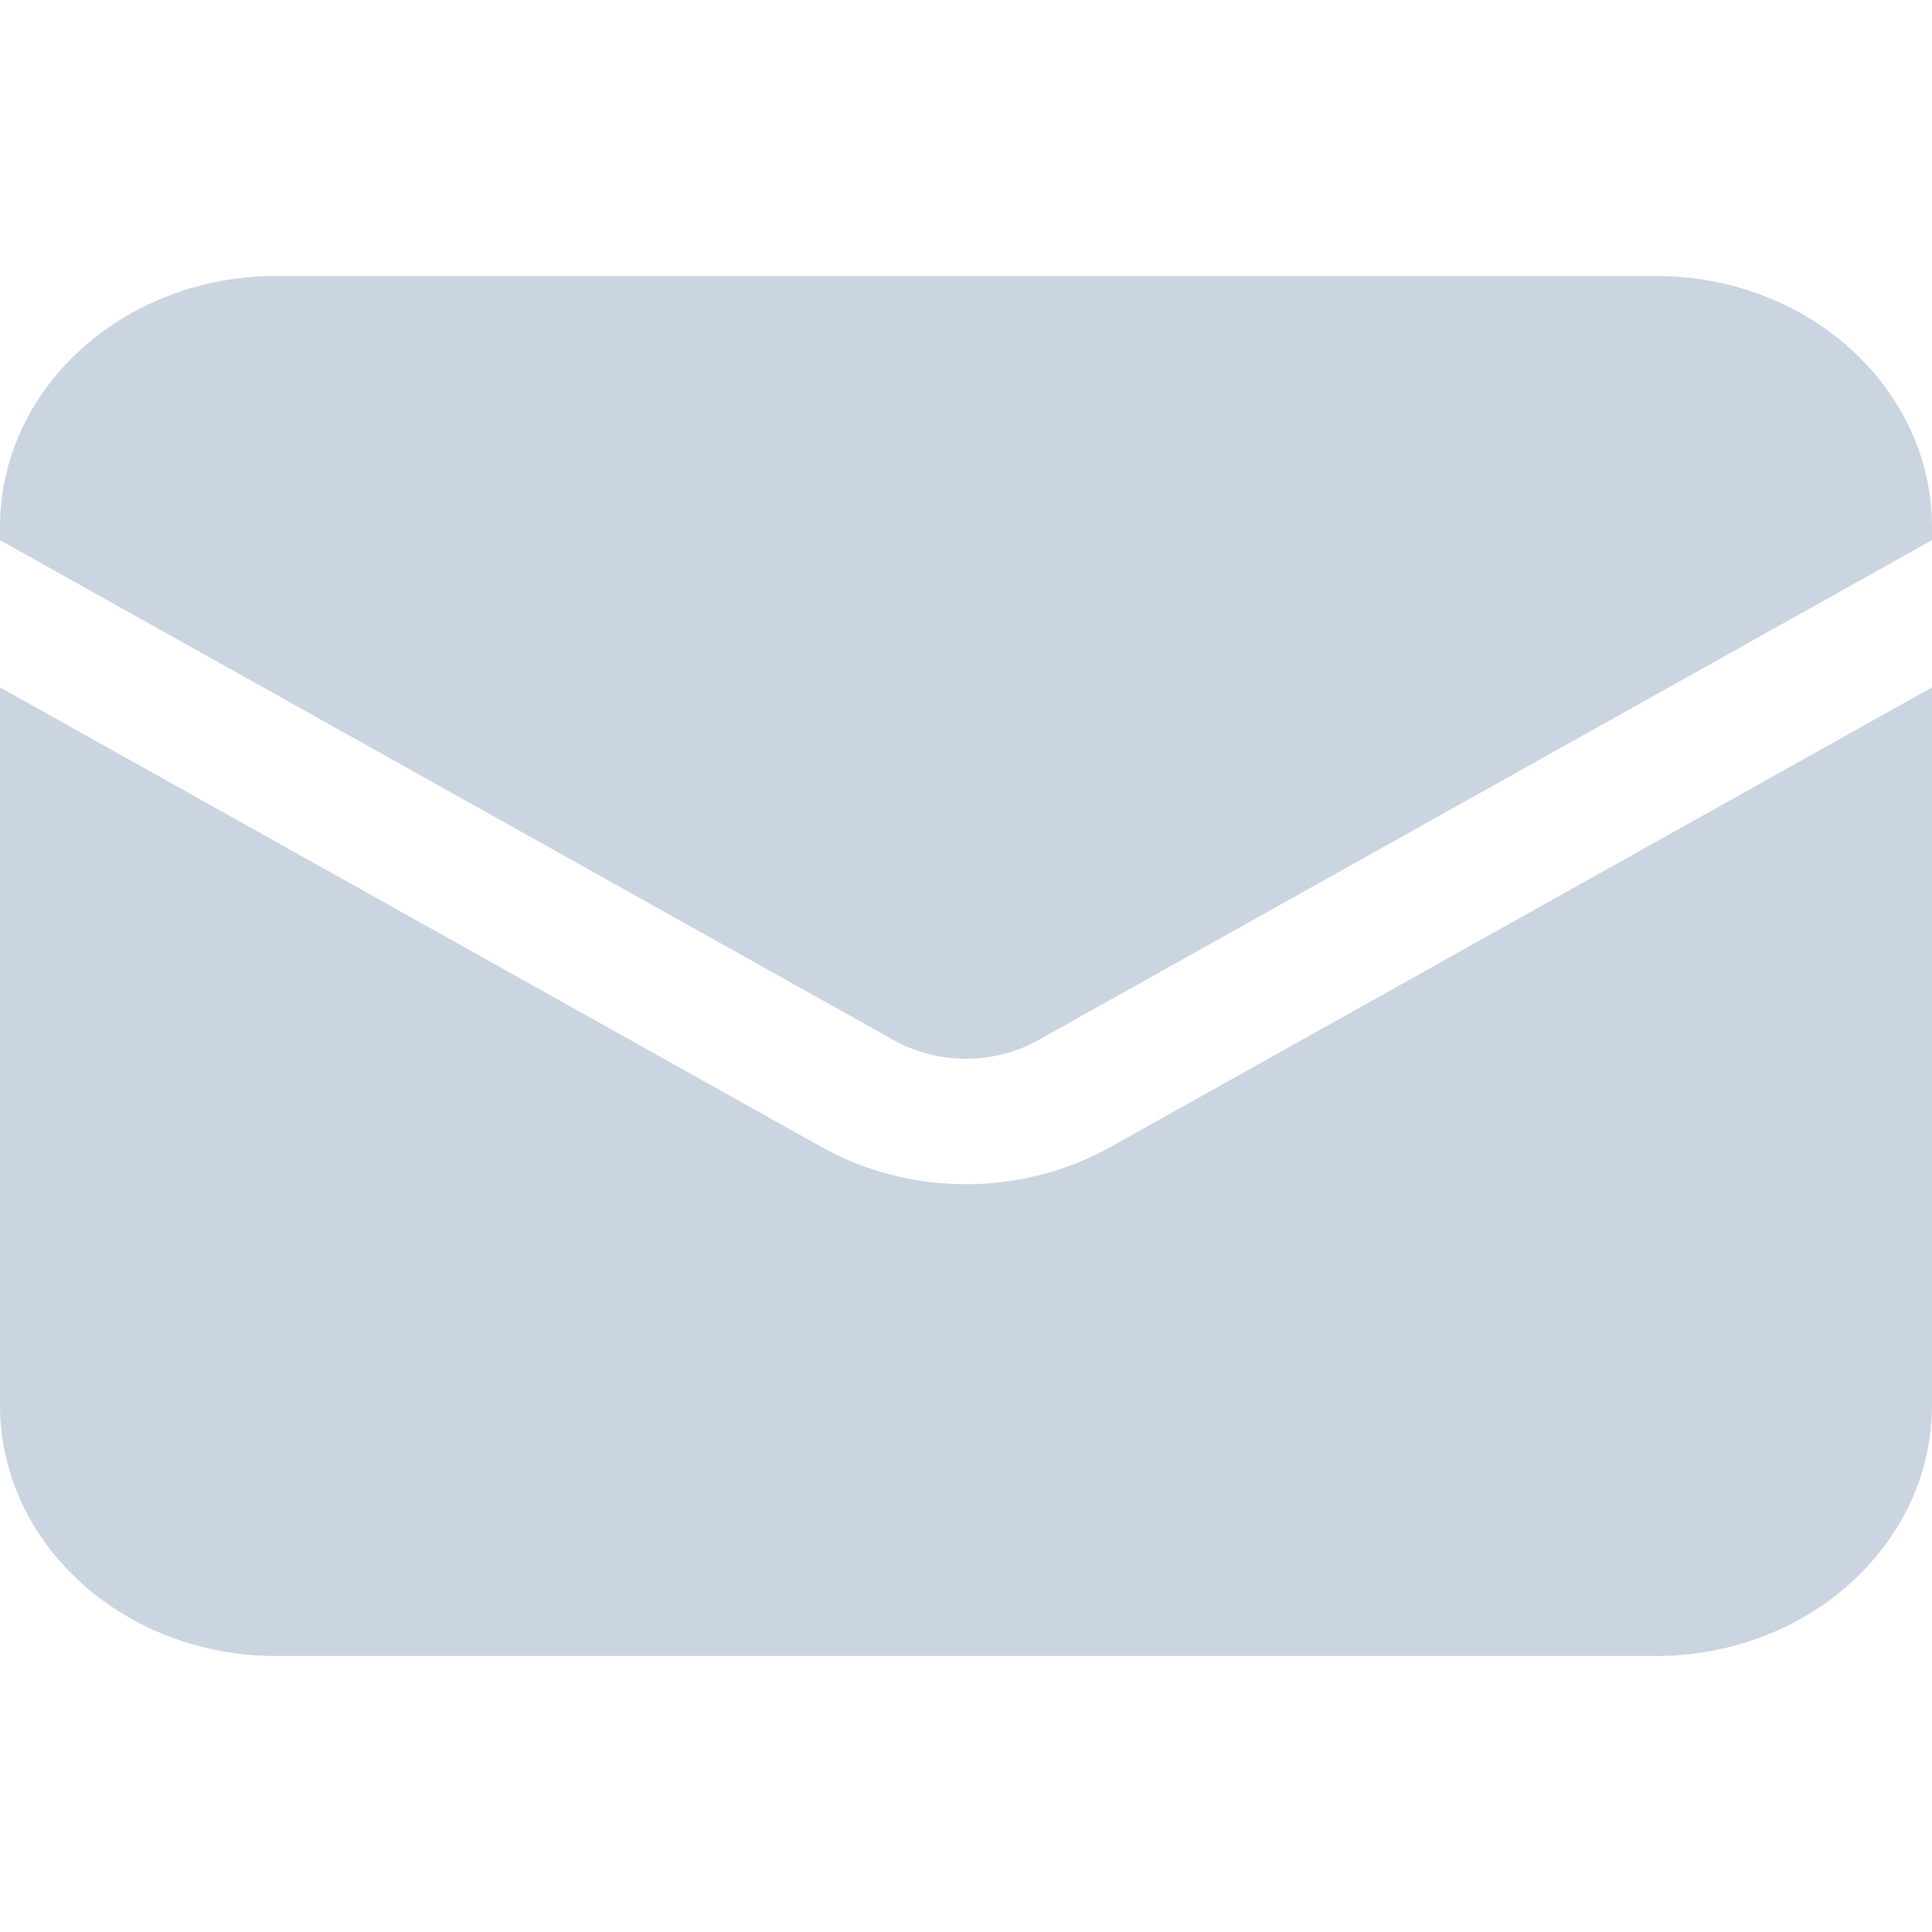 <svg fill="none" height="14" viewBox="0 0 14 14" width="14" xmlns="http://www.w3.org/2000/svg"><g fill="#cbd5e1"><path d="m0 4.981v5.201c0 1.004.895 1.818 2 1.818h10c1.105 0 2-.814 2-1.818v-5.201l-5.952 3.33c-.643.36-1.454.36-2.096 0z"/><path d="m14 3.914v-.096c0-1.004-.895-1.818-2-1.818h-10c-1.105 0-2 .814-2 1.818v.096l6.476 3.623c.321.18.727.18 1.048 0z"/></g></svg>
